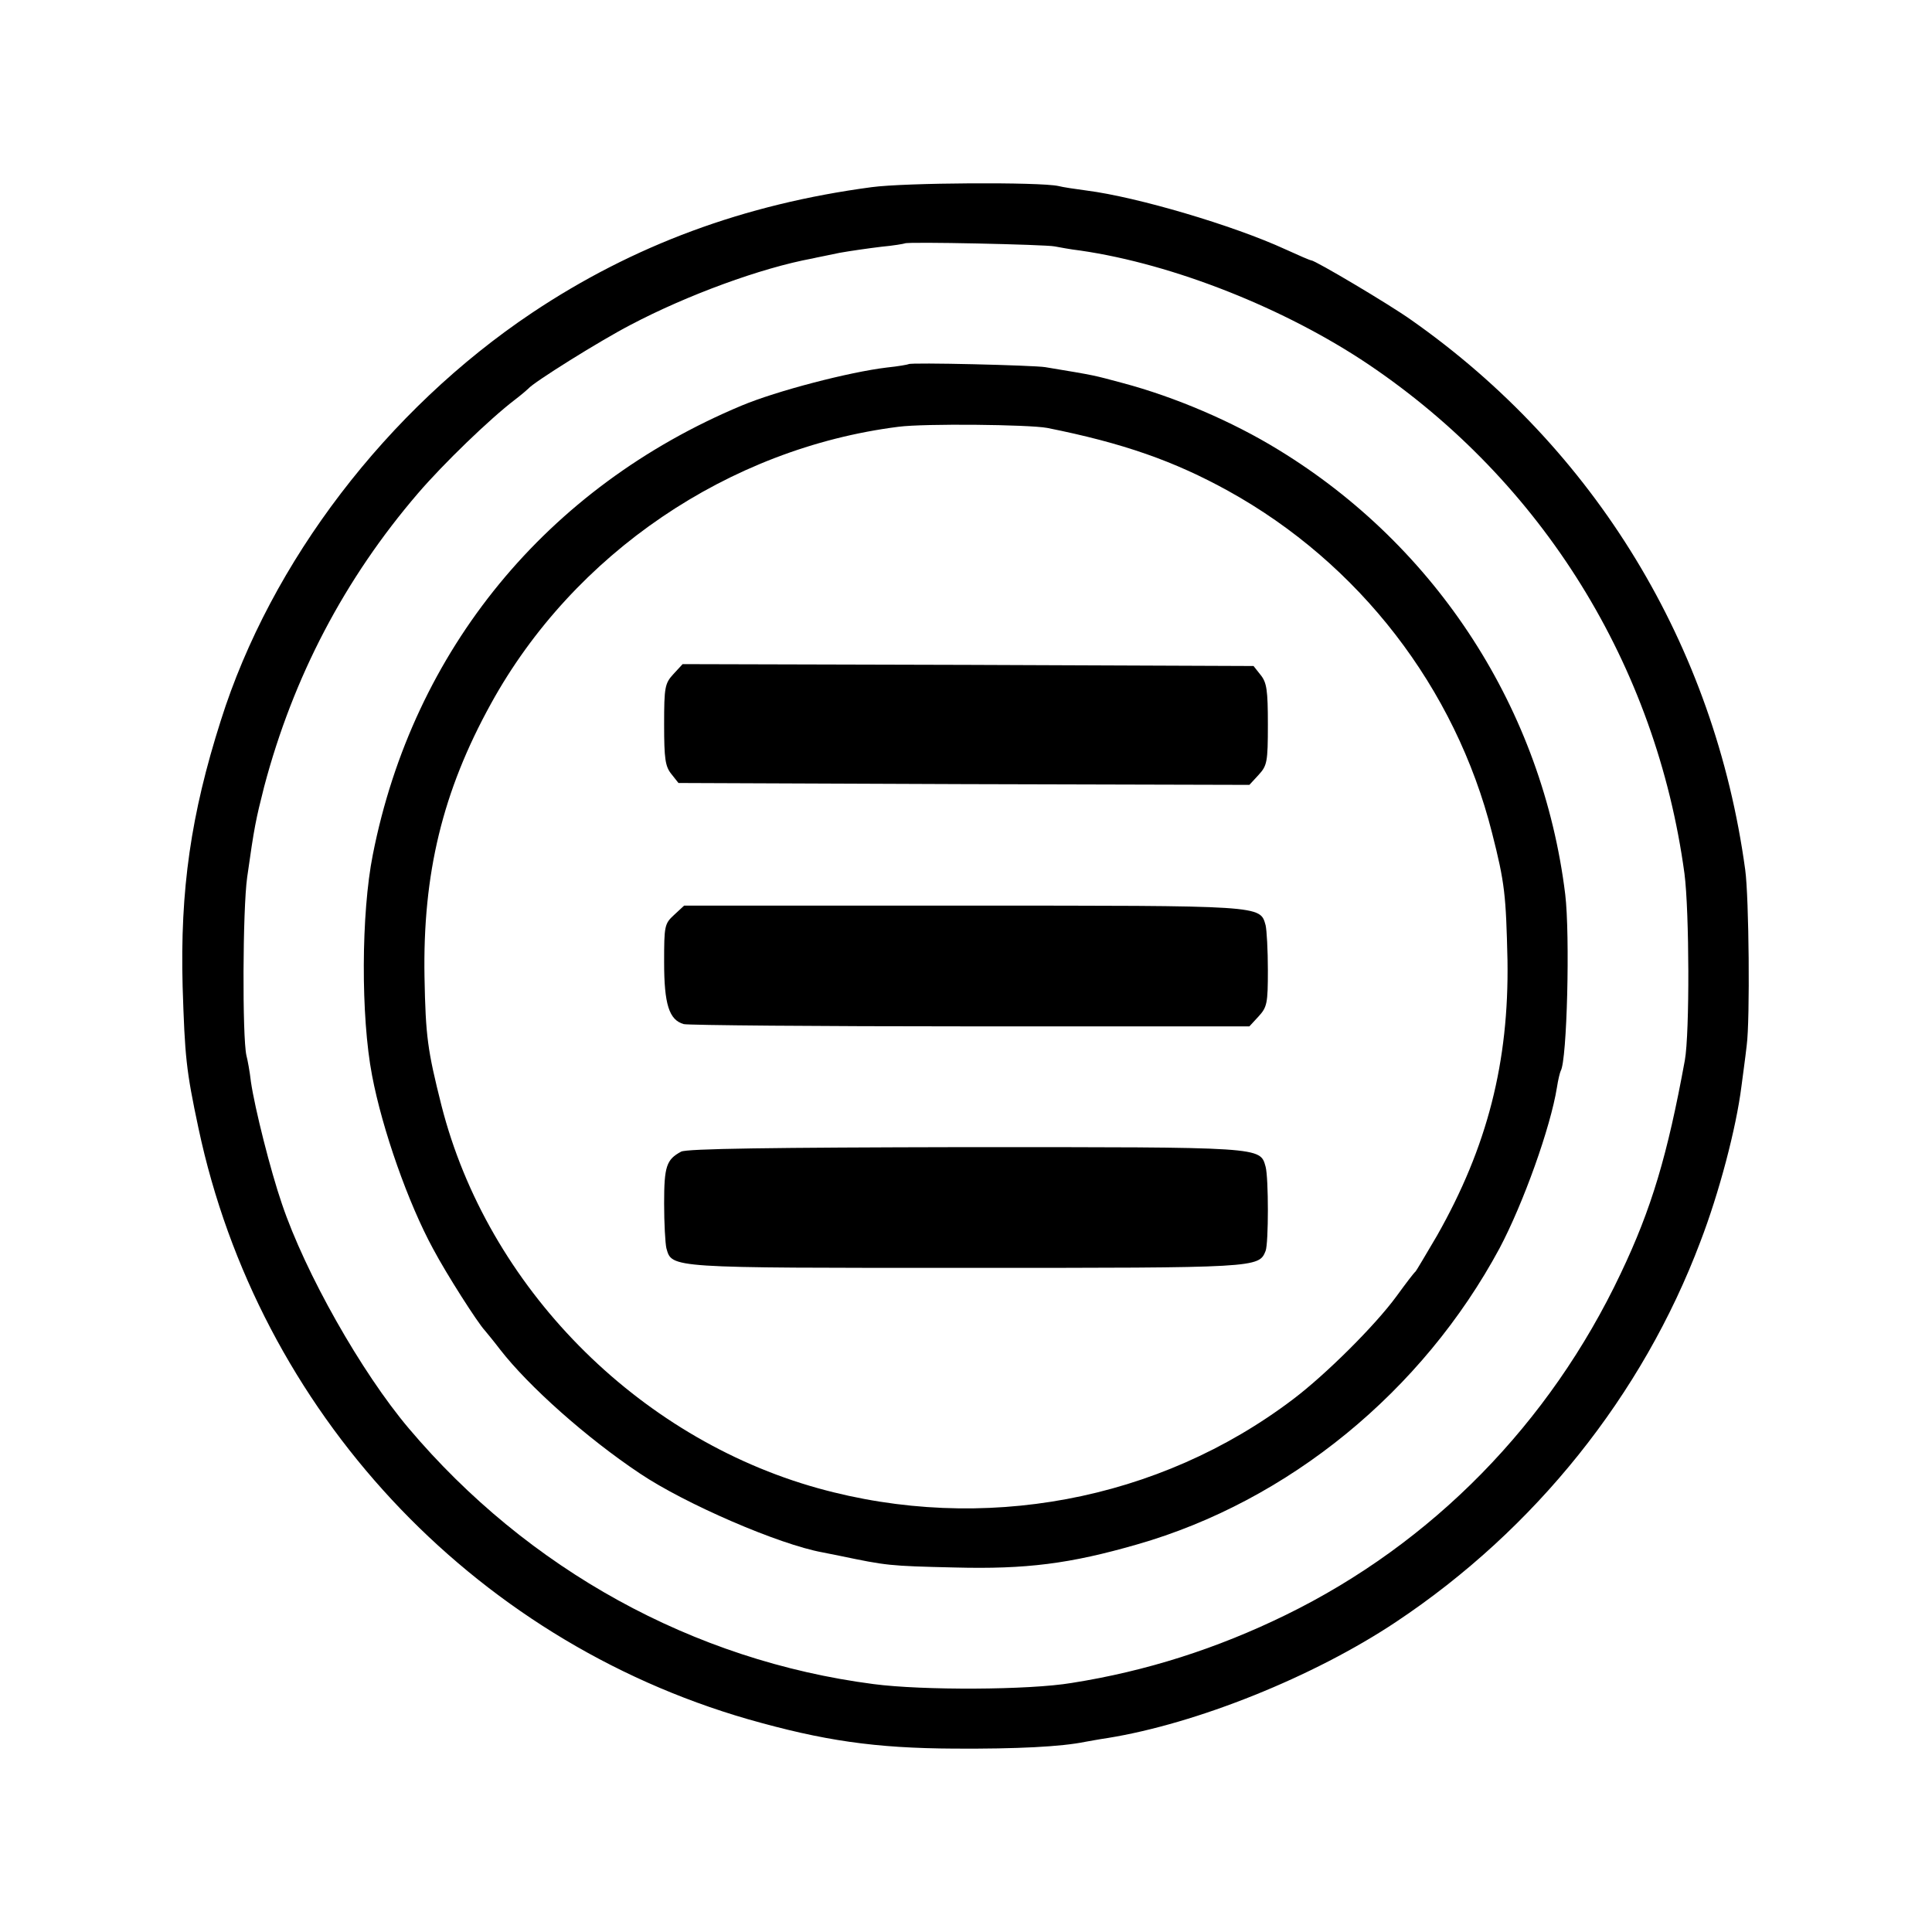 <?xml version="1.0" standalone="no"?>
<!DOCTYPE svg PUBLIC "-//W3C//DTD SVG 20010904//EN"
 "http://www.w3.org/TR/2001/REC-SVG-20010904/DTD/svg10.dtd">
<svg version="1.0" xmlns="http://www.w3.org/2000/svg"
 width="512pt" height="512pt" viewBox="0 0 512 512"
 preserveAspectRatio="xMidYMid meet">
<g transform="translate(0,512) scale(0.1,-0.1)"
fill="#000000" stroke="none">
<path d="M2310 4624 c-338 -45 -632 -154 -900 -333 -384 -257 -692 -659 -825
-1081 -79 -248 -108 -448 -101 -705 6 -186 9 -220 42 -375 159 -749 722 -1354
1456 -1566 200 -57 336 -77 548 -78 165 -1 283 5 346 18 12 2 38 7 59 10 236
38 546 162 765 308 368 245 653 601 806 1007 50 130 95 301 109 412 3 24 10
73 14 109 9 67 6 393 -4 465 -81 595 -398 1115 -885 1457 -59 42 -255 158
-265 158 -3 0 -33 13 -68 29 -139 64 -394 139 -527 156 -30 4 -64 9 -75 12
-50 11 -407 9 -495 -3z m485 -157 c11 -2 42 -8 68 -11 248 -36 544 -154 764
-302 461 -311 762 -797 837 -1349 13 -100 14 -423 1 -495 -46 -251 -88 -393
-170 -565 -188 -397 -499 -715 -888 -905 -182 -89 -370 -149 -567 -180 -113
-19 -396 -20 -525 -3 -478 62 -916 304 -1232 678 -125 148 -274 411 -336 595
-30 87 -72 254 -82 323 -3 27 -9 59 -12 70 -11 49 -10 386 2 472 19 135 23
153 45 240 77 291 213 551 408 778 67 78 190 197 257 248 17 13 32 26 35 29
14 17 190 127 271 169 150 79 346 151 482 176 12 3 45 9 72 15 28 5 77 12 110
16 33 3 61 8 63 9 5 5 374 -3 397 -8z"/>
<path d="M2408 4155 c-1 -1 -28 -6 -58 -9 -100 -12 -292 -62 -385 -101 -516
-216 -870 -647 -977 -1190 -31 -155 -32 -429 -2 -585 27 -143 96 -339 162
-460 35 -66 118 -196 137 -216 5 -6 24 -29 40 -50 76 -98 230 -235 371 -329
119 -80 368 -188 484 -209 14 -3 34 -7 45 -9 125 -26 130 -27 305 -31 190 -5
306 10 483 61 402 115 757 406 961 785 63 119 135 320 152 426 3 20 8 40 10
44 17 27 25 360 12 468 -60 488 -339 921 -760 1178 -122 75 -274 140 -413 177
-79 21 -66 19 -205 42 -30 5 -357 13 -362 8z m367 -169 c201 -40 337 -88 480
-167 347 -192 602 -522 699 -906 34 -133 37 -165 41 -338 4 -269 -53 -494
-187 -730 -29 -49 -54 -92 -57 -95 -4 -3 -26 -32 -50 -65 -57 -78 -188 -208
-274 -273 -356 -270 -824 -357 -1259 -236 -481 134 -876 535 -998 1014 -37
147 -42 183 -45 340 -5 275 48 493 176 725 219 398 630 677 1080 734 69 9 345
6 394 -3z"/>
<path d="M1785 3334 c-23 -25 -25 -34 -25 -134 0 -91 3 -111 19 -131 l19 -24
756 -3 757 -2 24 26 c23 25 25 34 25 134 0 91 -3 111 -19 131 l-19 24 -756 3
-757 2 -24 -26z"/>
<path d="M1786 2695 c-25 -23 -26 -29 -26 -125 0 -111 13 -153 52 -164 13 -3
355 -6 761 -6 l738 0 24 26 c23 25 25 35 25 123 0 53 -3 106 -6 119 -15 53 -4
52 -802 52 l-739 0 -27 -25z"/>
<path d="M1805 2068 c-39 -21 -45 -39 -45 -137 0 -53 3 -106 6 -119 15 -53 5
-52 794 -52 774 0 776 0 794 45 8 21 8 193 0 223 -15 53 -4 52 -796 52 -511
-1 -739 -4 -753 -12z"/>
</g>
</svg>
